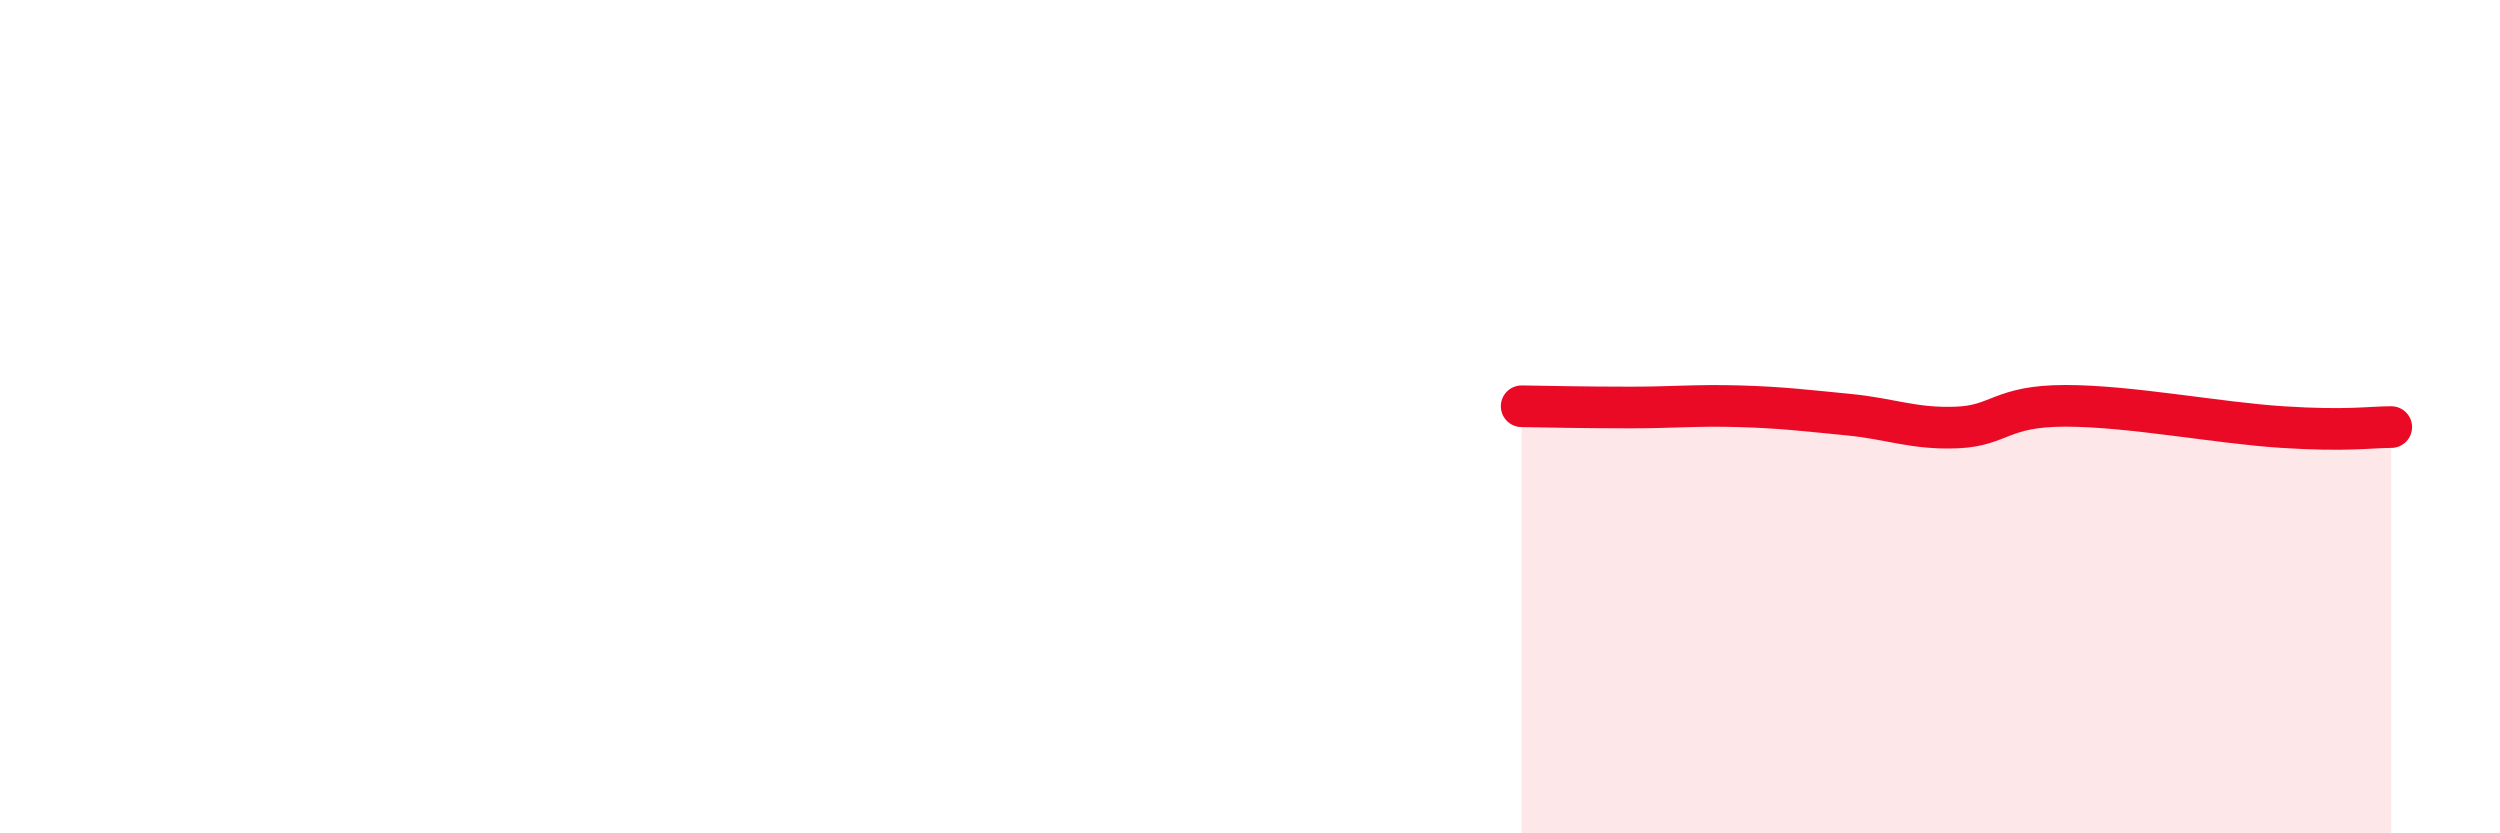 
    <svg width="60" height="20" viewBox="0 0 60 20" xmlns="http://www.w3.org/2000/svg">
      <path
        d="M 36.52,9.75 C 37.04,9.76 38.09,9.78 39.13,9.78 C 40.17,9.78 40.7,9.72 41.74,9.75 C 42.78,9.78 43.31,9.85 44.35,9.95 C 45.39,10.05 45.92,10.3 46.96,10.26 C 48,10.22 48.01,9.74 49.57,9.74 C 51.13,9.74 53.22,10.15 54.78,10.25 C 56.34,10.35 56.87,10.25 57.39,10.25L57.39 20L36.52 20Z"
        fill="#EB0A25"
        opacity="0.1"
        stroke-linecap="round"
        stroke-linejoin="round"
      />
      <path
        d="M 36.52,9.75 C 37.04,9.76 38.09,9.78 39.13,9.78 C 40.17,9.78 40.7,9.72 41.74,9.75 C 42.78,9.78 43.31,9.85 44.35,9.95 C 45.39,10.05 45.92,10.3 46.96,10.26 C 48,10.22 48.01,9.74 49.57,9.74 C 51.13,9.74 53.22,10.15 54.78,10.25 C 56.34,10.35 56.87,10.25 57.39,10.25"
        stroke="#EB0A25"
        stroke-width="1"
        fill="none"
        stroke-linecap="round"
        stroke-linejoin="round"
      />
    </svg>
  